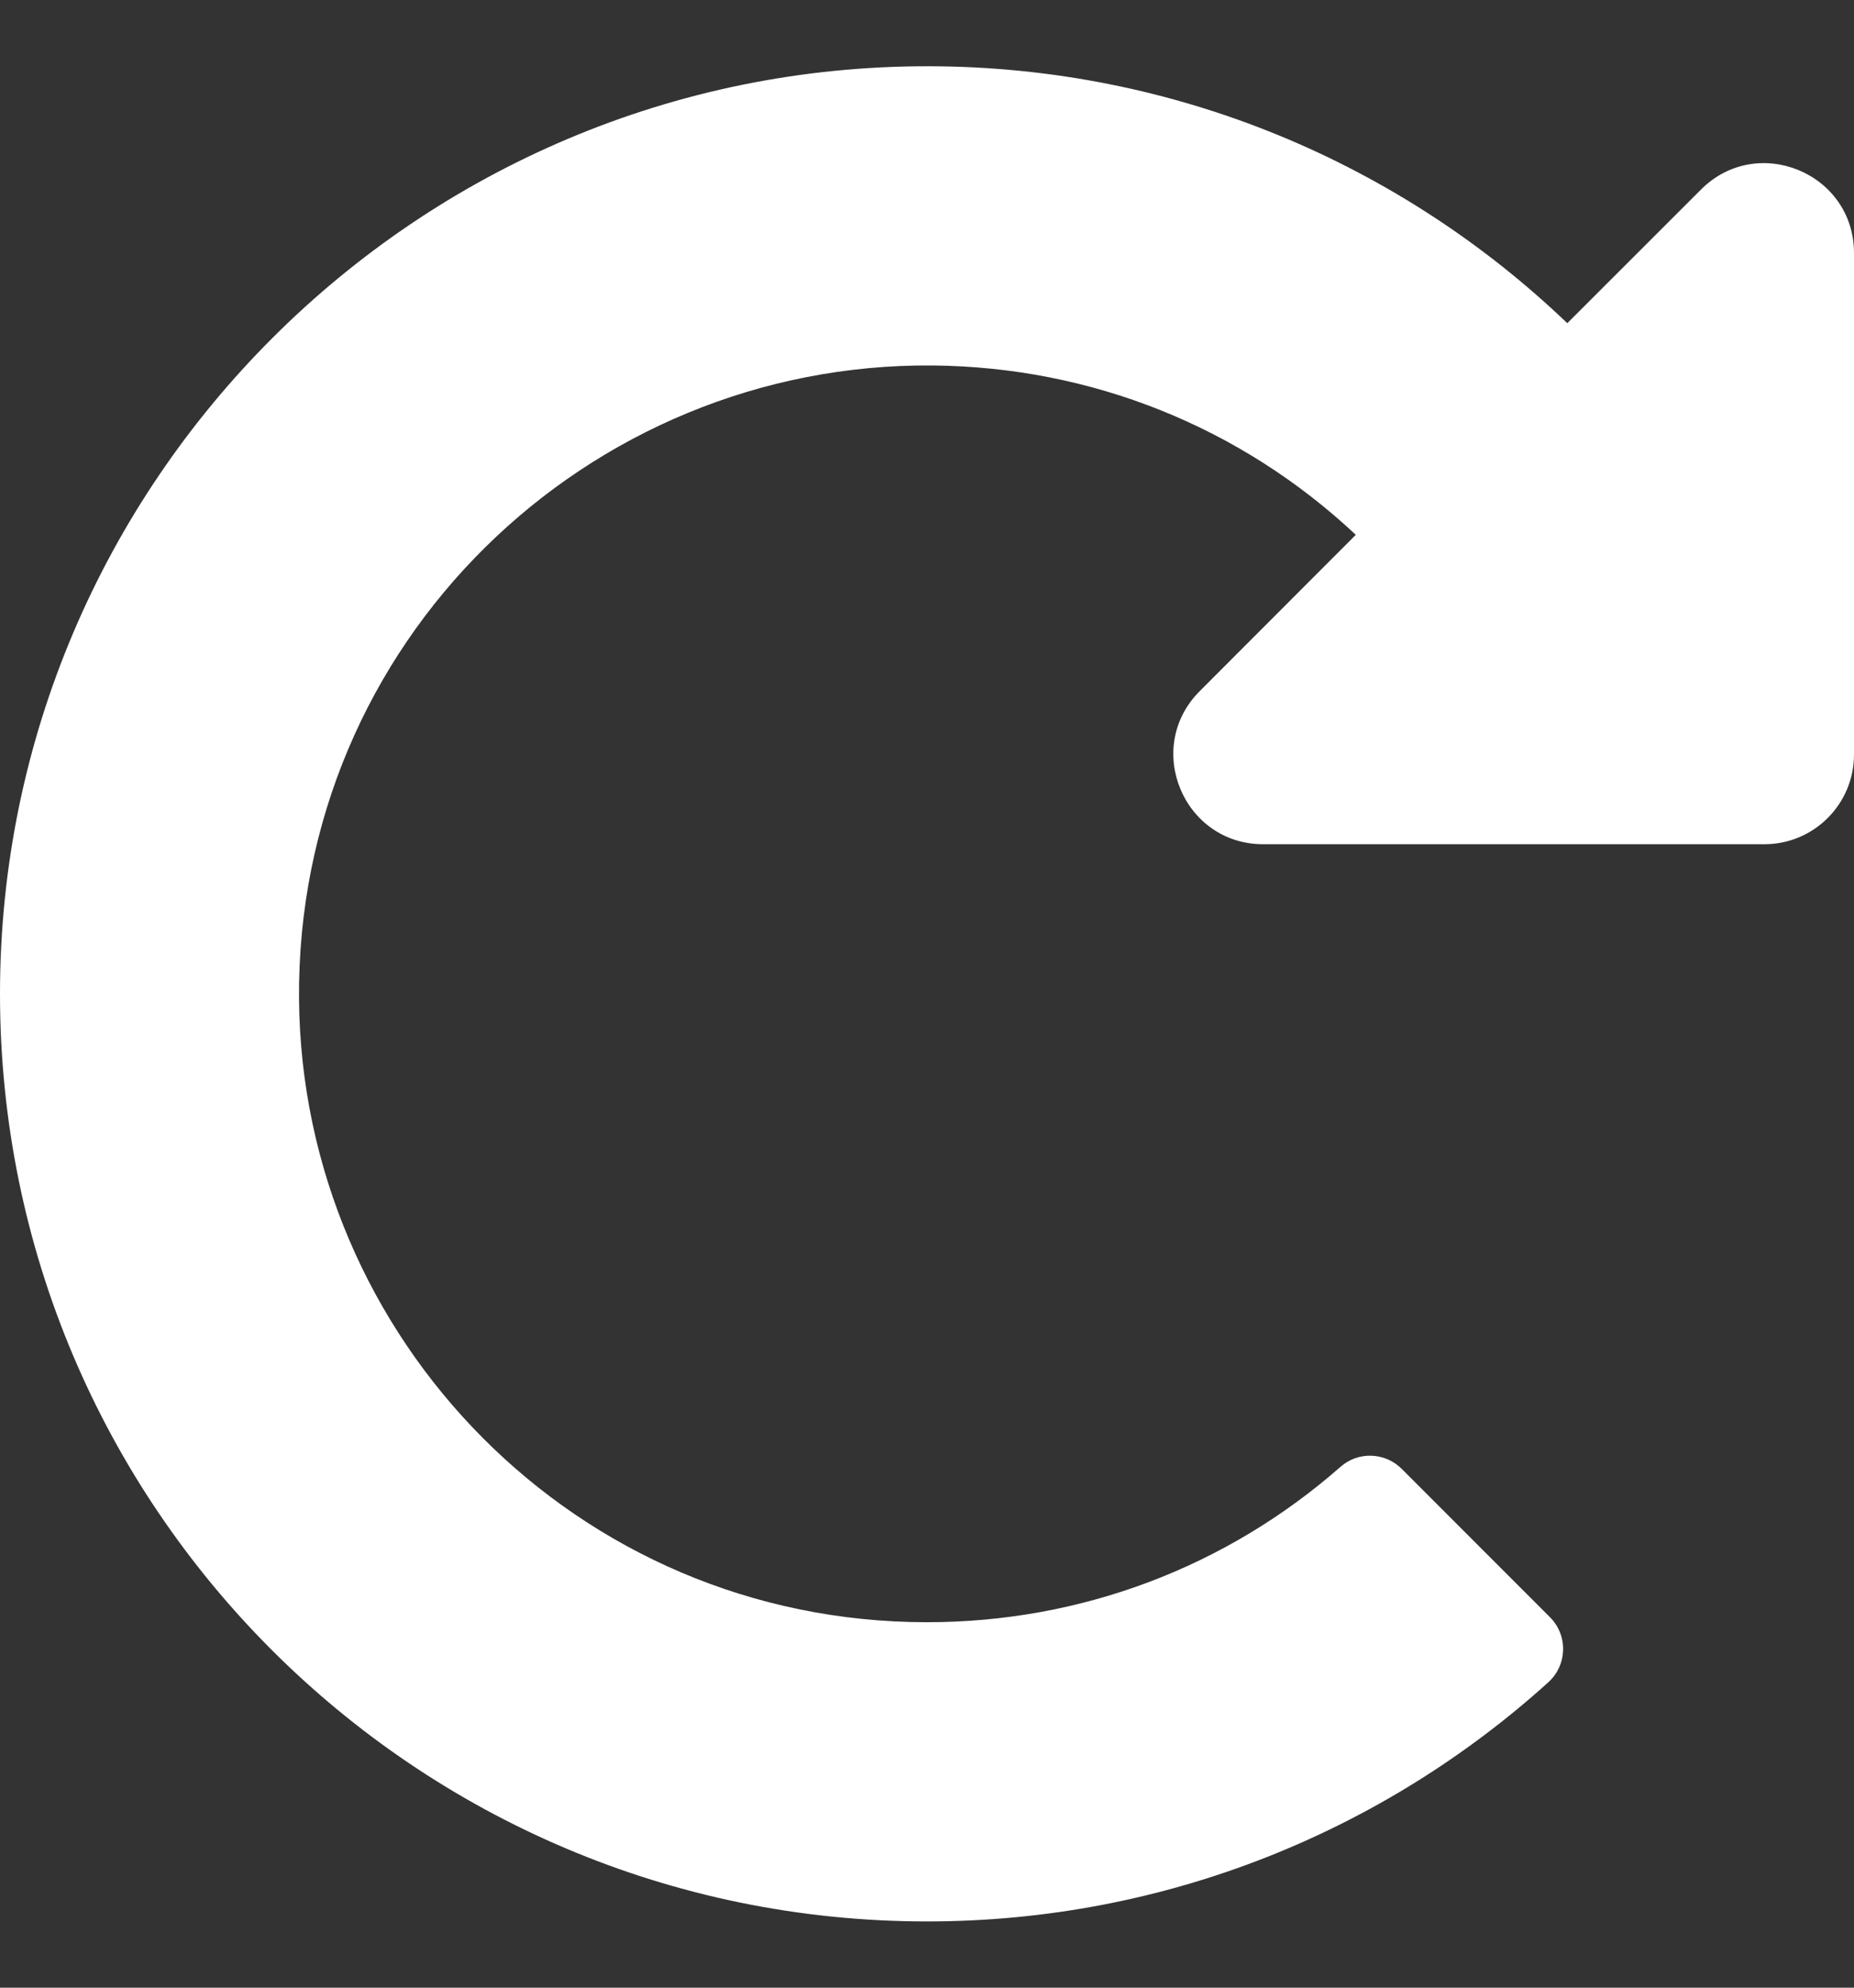 <svg width="14" height="15" viewBox="0 0 14 15" fill="none" xmlns="http://www.w3.org/2000/svg">
<rect x="0" y="0" width="14" height="15" fill="#333333" stroke="none"/>
<path d="M7.013 0.5C8.883 0.503 10.582 1.24 11.835 2.439L12.844 1.431C13.27 1.004 14 1.306 14 1.91V5.694C14 6.068 13.697 6.371 13.323 6.371H9.539C8.935 6.371 8.633 5.641 9.06 5.215L10.238 4.036C9.367 3.22 8.24 2.769 7.042 2.758C4.434 2.736 2.236 4.846 2.258 7.541C2.28 10.097 4.352 12.242 7 12.242C8.161 12.242 9.258 11.828 10.123 11.069C10.257 10.951 10.459 10.959 10.585 11.085L11.704 12.204C11.842 12.342 11.835 12.566 11.691 12.696C10.449 13.817 8.804 14.5 7 14.5C3.134 14.5 2.8226e-05 11.366 1.89608e-10 7.5C-2.82256e-05 3.639 3.151 0.493 7.013 0.5Z" fill="url(#paint0_linear_23464_51387)"/>
<defs>
<linearGradient id="paint0_linear_23464_51387" x1="0" y1="7.5" x2="14" y2="7.5" gradientUnits="userSpaceOnUse">
<stop stop-color="#fff"/>
<stop offset="1" stop-color="#fff"/>
</linearGradient>
</defs>
</svg>
